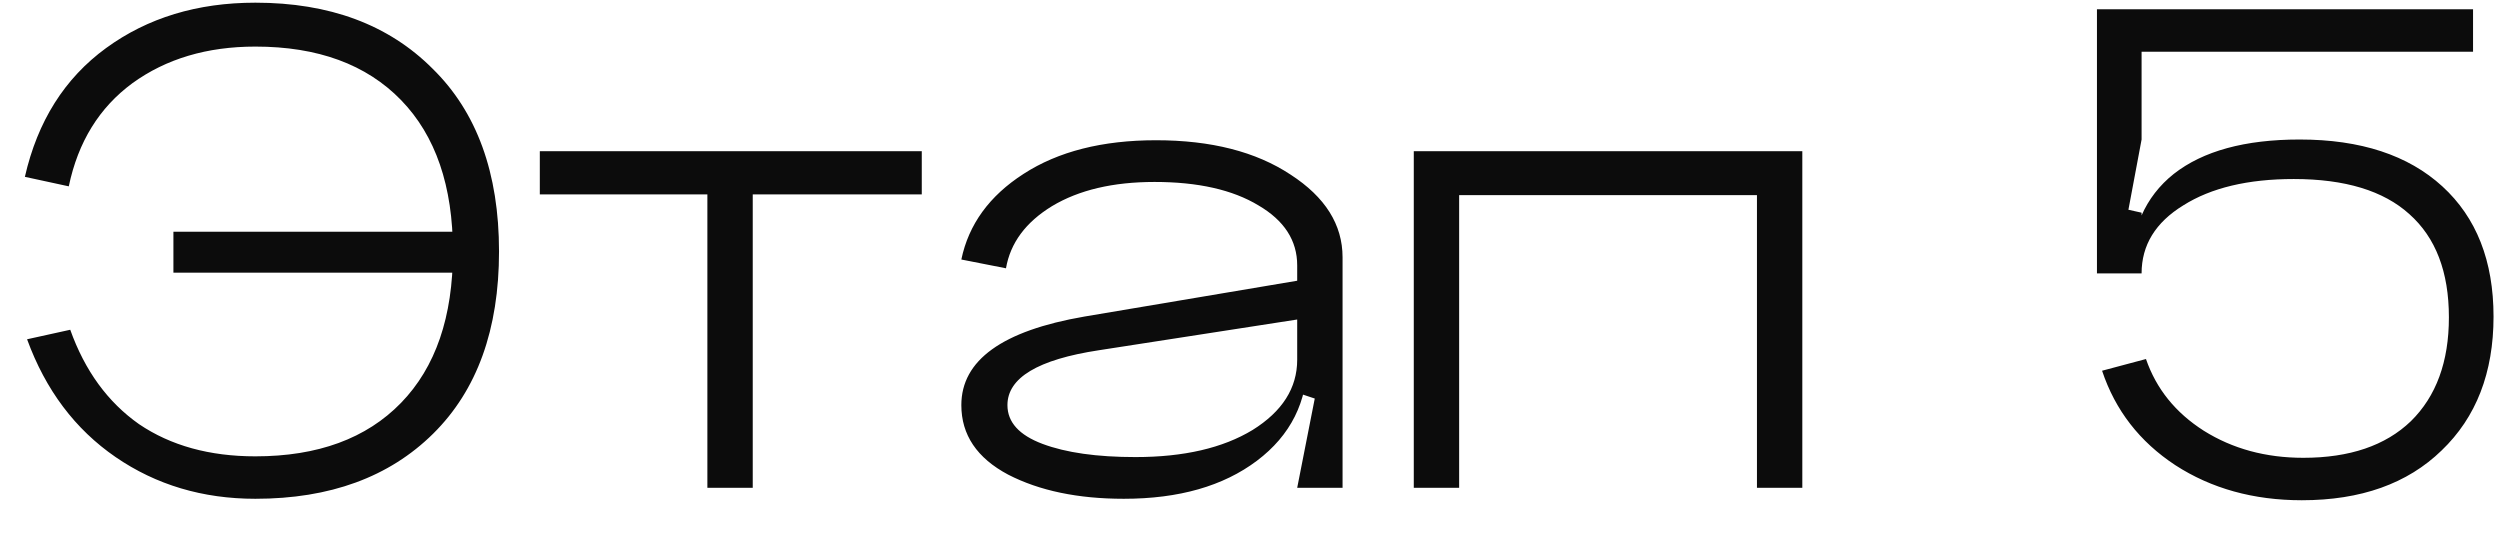 <?xml version="1.0" encoding="UTF-8"?> <svg xmlns="http://www.w3.org/2000/svg" width="41" height="9" viewBox="0 0 41 9" fill="none"><path d="M7.776 4.472H2.844V3.8H7.776V4.472ZM0.444 5.564L1.152 5.408C1.392 6.08 1.768 6.596 2.28 6.956C2.8 7.308 3.436 7.484 4.188 7.484C5.212 7.484 6.008 7.192 6.576 6.608C7.144 6.024 7.428 5.196 7.428 4.124C7.428 3.052 7.144 2.224 6.576 1.64C6.008 1.056 5.212 0.764 4.188 0.764C3.396 0.764 2.724 0.964 2.172 1.364C1.628 1.764 1.28 2.328 1.128 3.056L0.408 2.9C0.616 1.988 1.06 1.284 1.74 0.788C2.42 0.292 3.236 0.044 4.188 0.044C5.404 0.044 6.372 0.404 7.092 1.124C7.82 1.836 8.184 2.836 8.184 4.124C8.184 5.404 7.824 6.4 7.104 7.112C6.384 7.824 5.412 8.18 4.188 8.18C3.324 8.18 2.56 7.952 1.896 7.496C1.232 7.04 0.748 6.396 0.444 5.564ZM8.853 2.48H15.117V3.188H12.345V8H11.601V3.188H8.853V2.48ZM16.522 6.644C16.522 6.924 16.714 7.136 17.098 7.28C17.482 7.424 17.99 7.496 18.622 7.496C19.414 7.496 20.054 7.348 20.542 7.052C21.03 6.748 21.274 6.364 21.274 5.9H21.442C21.442 6.588 21.166 7.14 20.614 7.556C20.062 7.972 19.334 8.18 18.43 8.18C17.678 8.18 17.046 8.048 16.534 7.784C16.022 7.512 15.766 7.132 15.766 6.644C15.766 5.908 16.438 5.424 17.782 5.192L21.274 4.604V5.24L18.022 5.744C17.022 5.896 16.522 6.196 16.522 6.644ZM22.018 8H21.274L21.562 6.536L21.274 6.44V4.352C21.274 3.944 21.062 3.616 20.638 3.368C20.214 3.112 19.646 2.984 18.934 2.984C18.254 2.984 17.694 3.116 17.254 3.38C16.822 3.644 16.57 3.984 16.498 4.4L15.766 4.256C15.886 3.68 16.226 3.212 16.786 2.852C17.354 2.484 18.078 2.3 18.958 2.3C19.862 2.3 20.598 2.488 21.166 2.864C21.734 3.232 22.018 3.684 22.018 4.22V8ZM23.186 2.48H29.558V8H28.814V3.2H23.93V8H23.186V2.48ZM34.39 4.484V0.152L35.122 0.2V2.288L34.906 3.44L35.122 3.488V4.484H34.39ZM34.39 0.152H40.558V0.848H34.522L34.39 0.152ZM35.122 4.484L34.942 4.472C34.942 3.768 35.178 3.228 35.65 2.852C36.13 2.476 36.818 2.288 37.714 2.288C38.714 2.288 39.494 2.544 40.054 3.056C40.614 3.568 40.894 4.28 40.894 5.192C40.894 6.112 40.61 6.844 40.042 7.388C39.482 7.932 38.718 8.204 37.75 8.204C36.958 8.204 36.266 8.012 35.674 7.628C35.09 7.244 34.69 6.728 34.474 6.08L35.194 5.888C35.362 6.376 35.678 6.768 36.142 7.064C36.614 7.36 37.158 7.508 37.774 7.508C38.534 7.508 39.122 7.308 39.538 6.908C39.954 6.5 40.162 5.932 40.162 5.204C40.162 4.46 39.946 3.896 39.514 3.512C39.09 3.128 38.458 2.936 37.618 2.936C36.866 2.936 36.262 3.08 35.806 3.368C35.35 3.648 35.122 4.02 35.122 4.484Z" fill="#0C0C0C"></path></svg> 